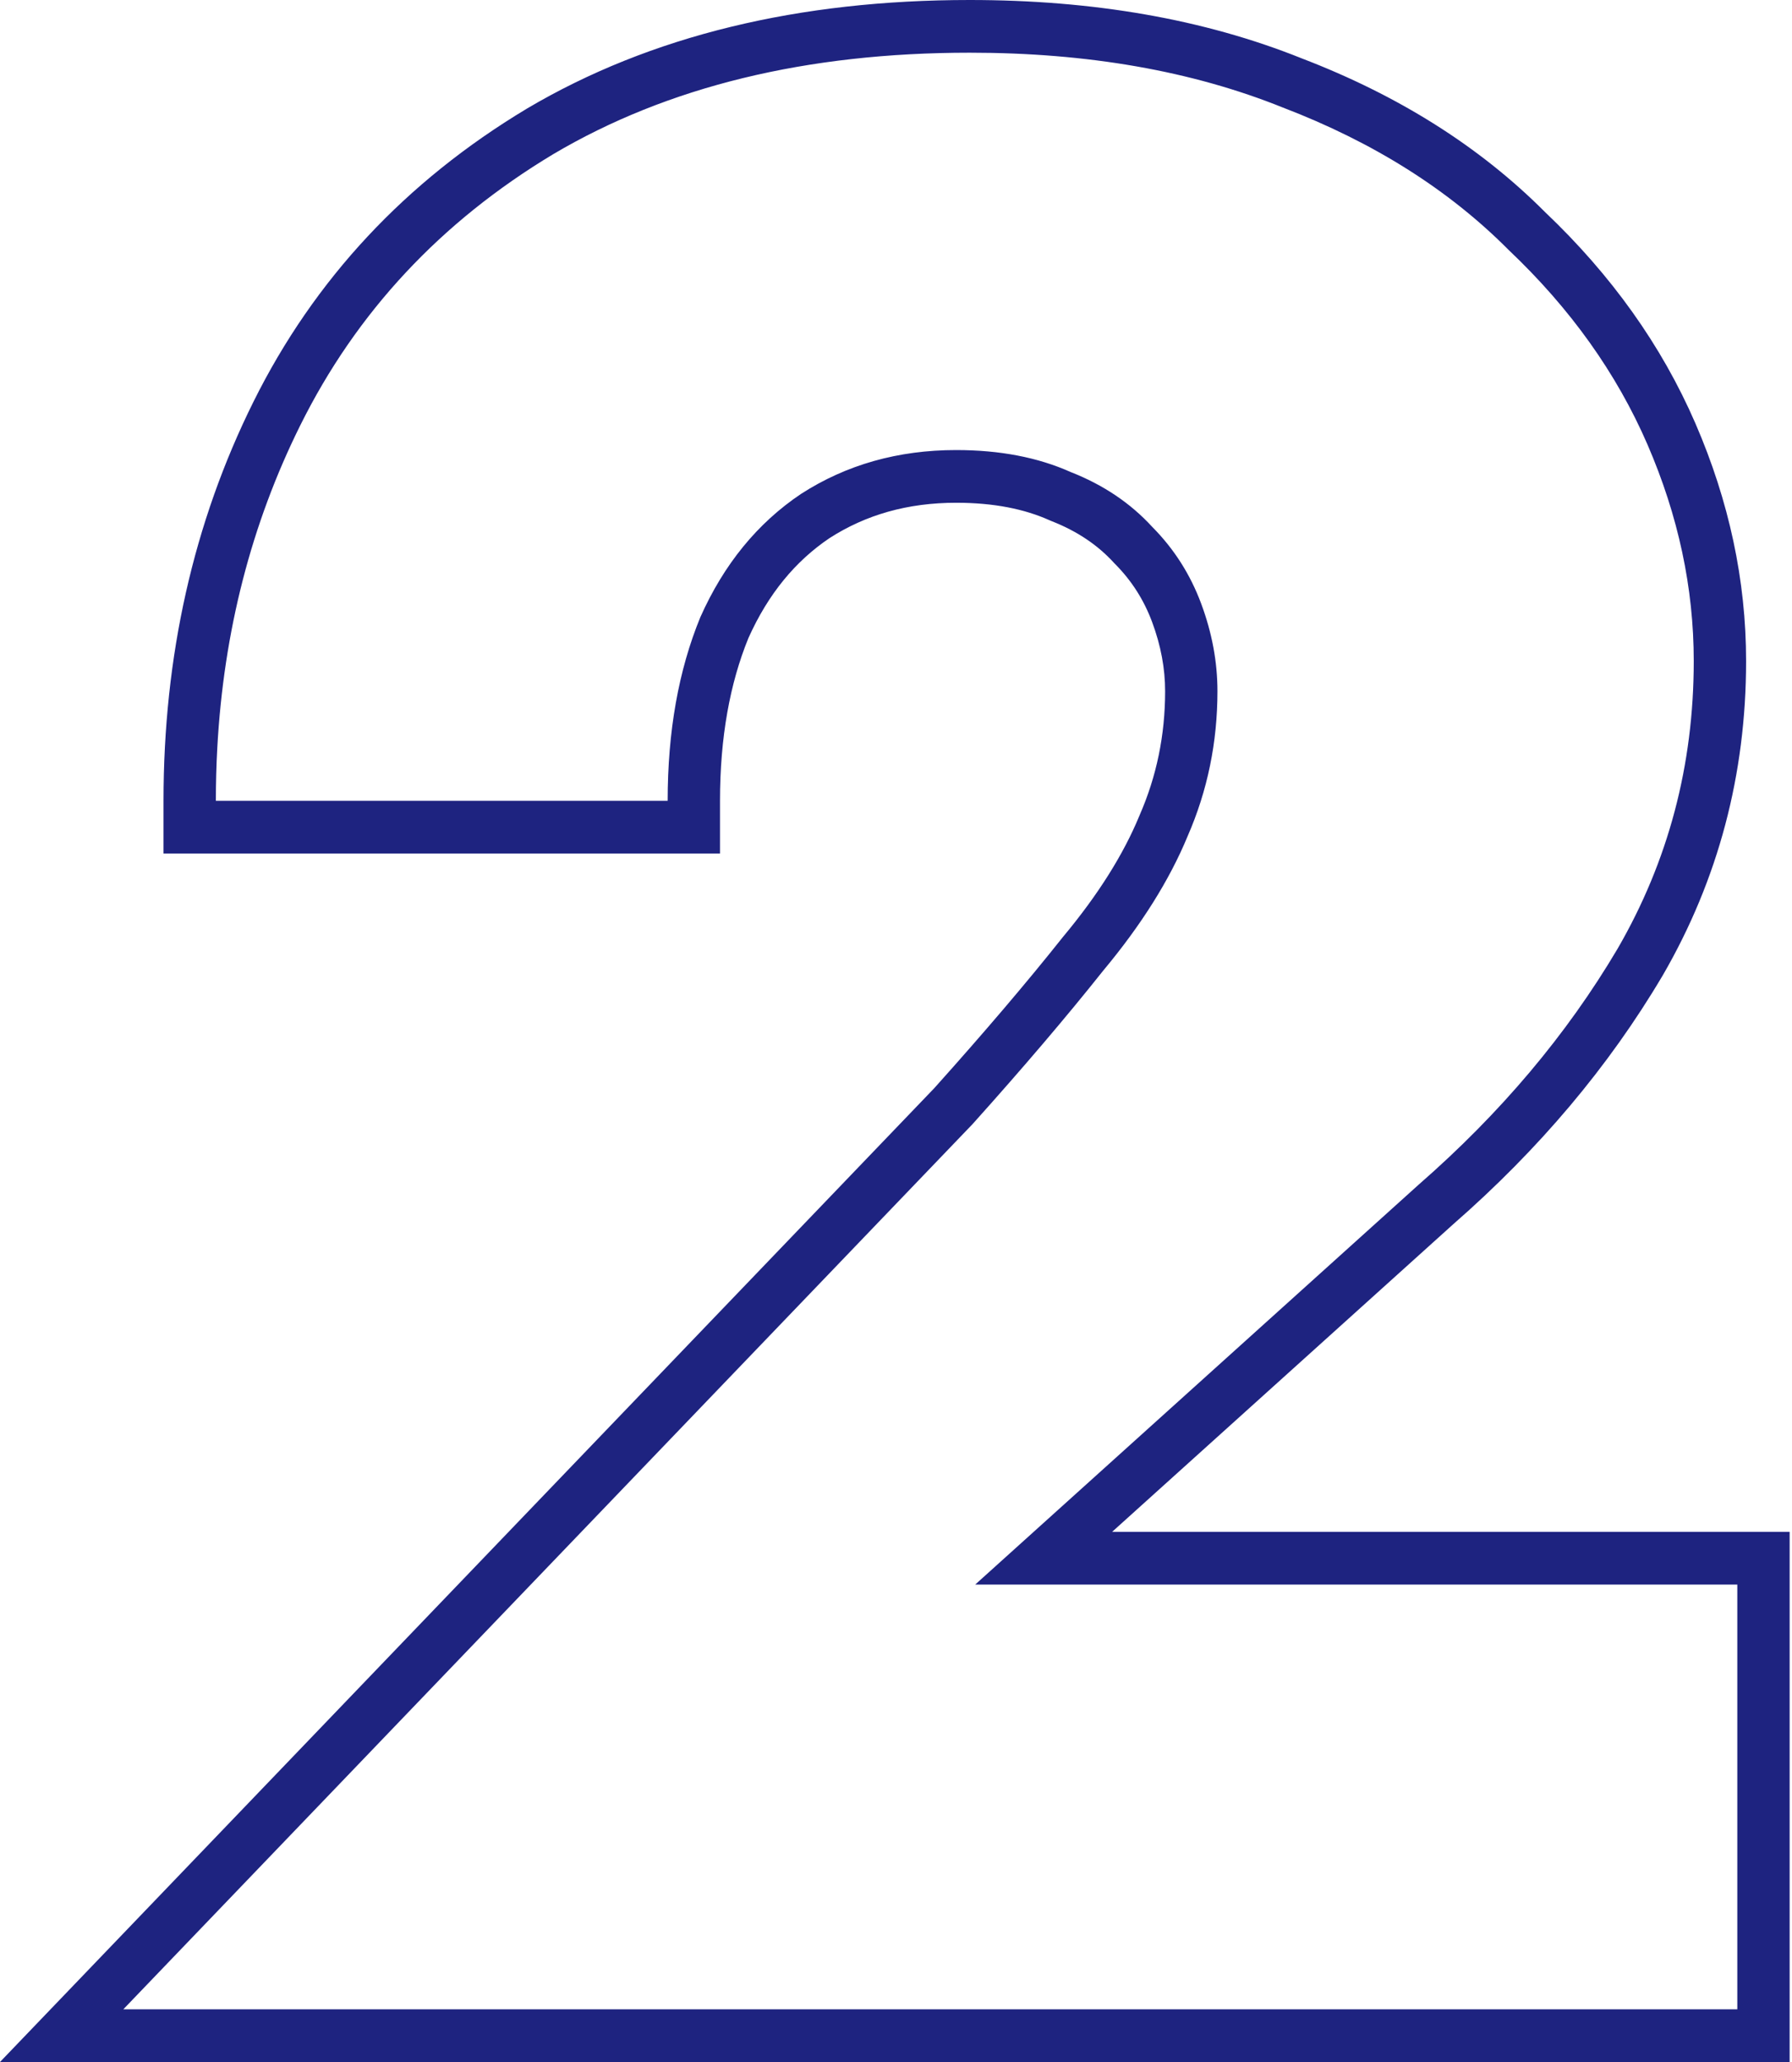 <svg width="100" height="115" viewBox="0 0 100 115" fill="none" xmlns="http://www.w3.org/2000/svg">
<path fill-rule="evenodd" clip-rule="evenodd" d="M0 115L52.134 60.69C54.927 57.577 57.307 54.782 59.279 52.302L59.3 52.274L59.323 52.247C61.305 49.873 62.698 47.629 63.572 45.519L63.583 45.492L63.594 45.465C64.541 43.301 65.018 41.005 65.018 38.549C65.018 37.294 64.785 36.013 64.292 34.69C63.83 33.45 63.146 32.381 62.228 31.457L62.187 31.416L62.147 31.372C61.26 30.406 60.125 29.628 58.678 29.062L58.614 29.036L58.551 29.008C57.174 28.392 55.467 28.039 53.358 28.039C50.641 28.039 48.317 28.712 46.298 30.006C44.392 31.29 42.873 33.113 41.764 35.586C40.733 38.109 40.179 41.115 40.179 44.662V47.601H9.125V44.662C9.125 36.602 10.784 29.168 14.142 22.41C17.541 15.569 22.647 10.115 29.383 6.07L29.4 6.059C36.321 1.97 44.604 0 54.117 0C60.985 0 67.179 1.062 72.645 3.257C78.011 5.313 82.561 8.158 86.224 11.833C89.91 15.332 92.724 19.26 94.613 23.62C96.484 27.94 97.438 32.363 97.438 36.868C97.438 43.182 95.89 49.044 92.788 54.396L92.774 54.419C89.77 59.494 85.871 64.107 81.109 68.264L62.06 85.433H99.868V115H0ZM54.421 88.372L79.178 66.059C83.734 62.085 87.43 57.704 90.265 52.915C93.1 48.024 94.517 42.675 94.517 36.868C94.517 32.792 93.657 28.768 91.936 24.794C90.214 20.82 87.632 17.203 84.19 13.943C80.848 10.581 76.646 7.932 71.584 5.996C66.521 3.958 60.699 2.939 54.117 2.939C45.004 2.939 37.258 4.824 30.879 8.594C24.602 12.364 19.893 17.407 16.755 23.724C14.023 29.222 12.479 35.222 12.125 41.723C12.072 42.692 12.046 43.671 12.046 44.662H37.258C37.258 40.79 37.866 37.377 39.081 34.422C40.397 31.468 42.27 29.175 44.701 27.545C47.232 25.915 50.118 25.1 53.358 25.1C55.788 25.1 57.914 25.507 59.737 26.322C61.559 27.035 63.078 28.054 64.293 29.379C65.508 30.602 66.42 32.028 67.027 33.658C67.635 35.288 67.938 36.919 67.938 38.549C67.938 41.402 67.382 44.102 66.268 46.649C65.255 49.094 63.686 51.59 61.559 54.138C59.534 56.685 57.104 59.538 54.269 62.696L6.882 112.061H96.948V88.372H54.421Z" fill="#1E2380"/>
</svg>
